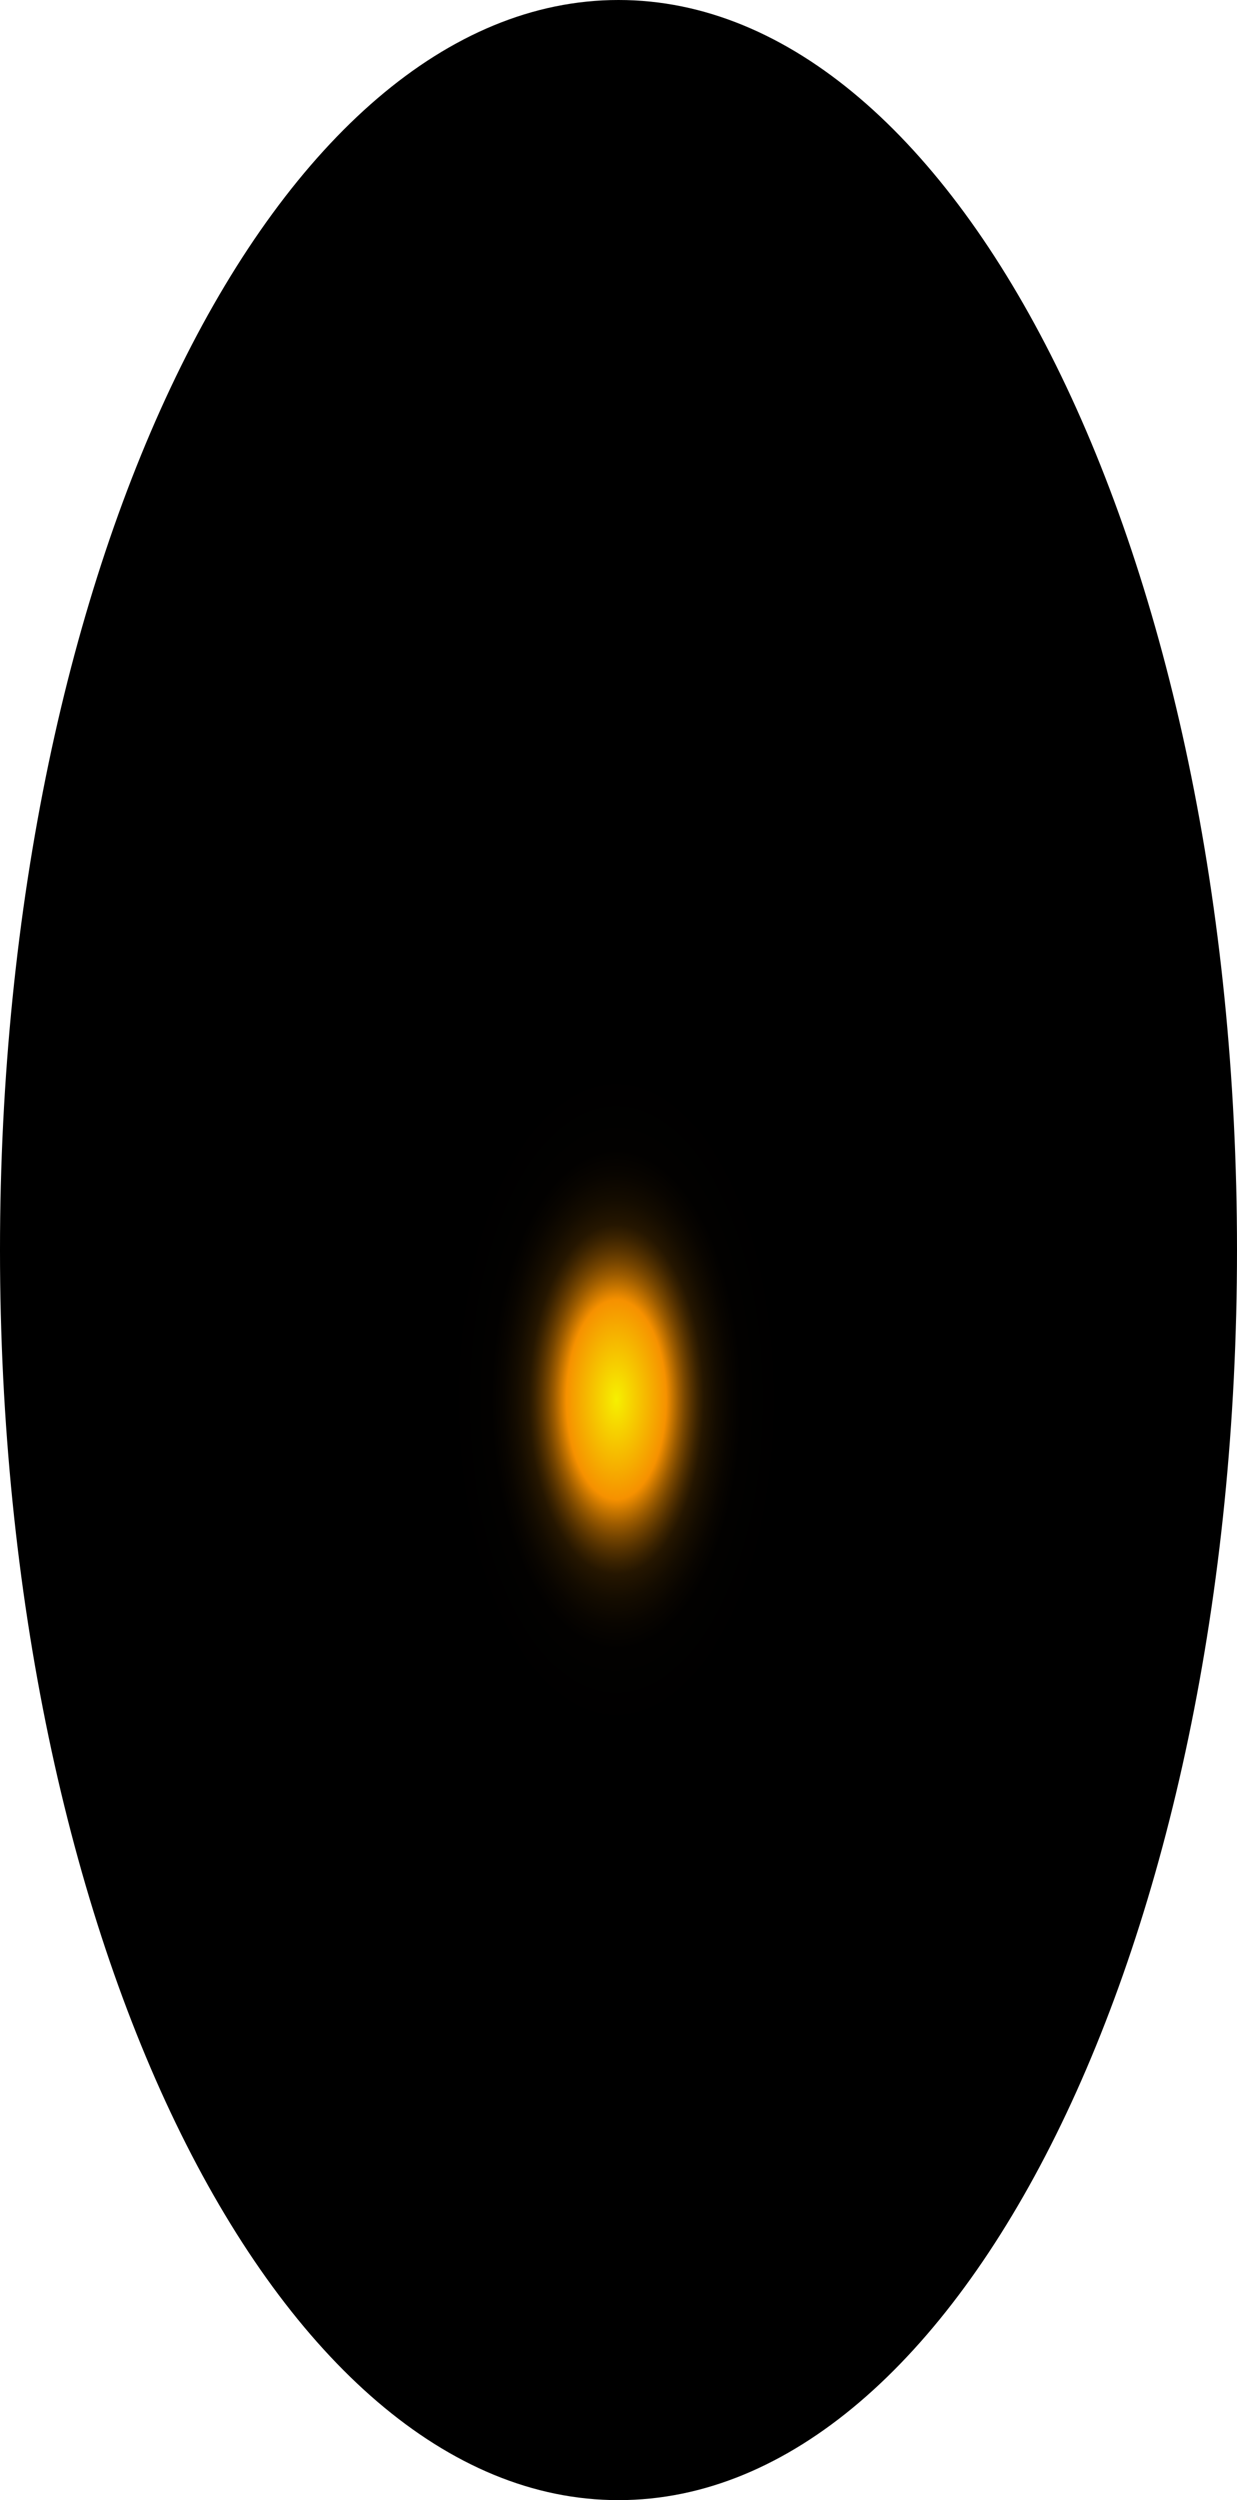 <?xml version="1.0" encoding="utf-8"?>
<svg xmlns="http://www.w3.org/2000/svg" fill="none" height="100%" overflow="visible" preserveAspectRatio="none" style="display: block;" viewBox="0 0 40.366 81.56" width="100%">
<path d="M40.366 40.78C40.366 63.372 31.346 81.56 20.183 81.56C9.02 81.56 0 63.291 0 40.78C0 18.269 9.02 0 20.183 0C31.346 0 40.366 18.188 40.366 40.78Z" fill="url(#paint0_radial_0_1396)" id="Vector" style="mix-blend-mode:screen"/>
<defs>
<radialGradient cx="0" cy="0" gradientTransform="translate(20.114 45.688) scale(20.183 40.963)" gradientUnits="userSpaceOnUse" id="paint0_radial_0_1396" r="1">
<stop stop-color="#F6F000"/>
<stop offset="0.08" stop-color="#F69100"/>
<stop offset="0.09" stop-color="#C87600"/>
<stop offset="0.1" stop-color="#9D5C00"/>
<stop offset="0.11" stop-color="#774600"/>
<stop offset="0.12" stop-color="#573300"/>
<stop offset="0.13" stop-color="#3B2300"/>
<stop offset="0.14" stop-color="#251600"/>
<stop offset="0.16" stop-color="#140C00"/>
<stop offset="0.18" stop-color="#090500"/>
<stop offset="0.2" stop-color="#020100"/>
<stop offset="0.27"/>
</radialGradient>
</defs>
</svg>